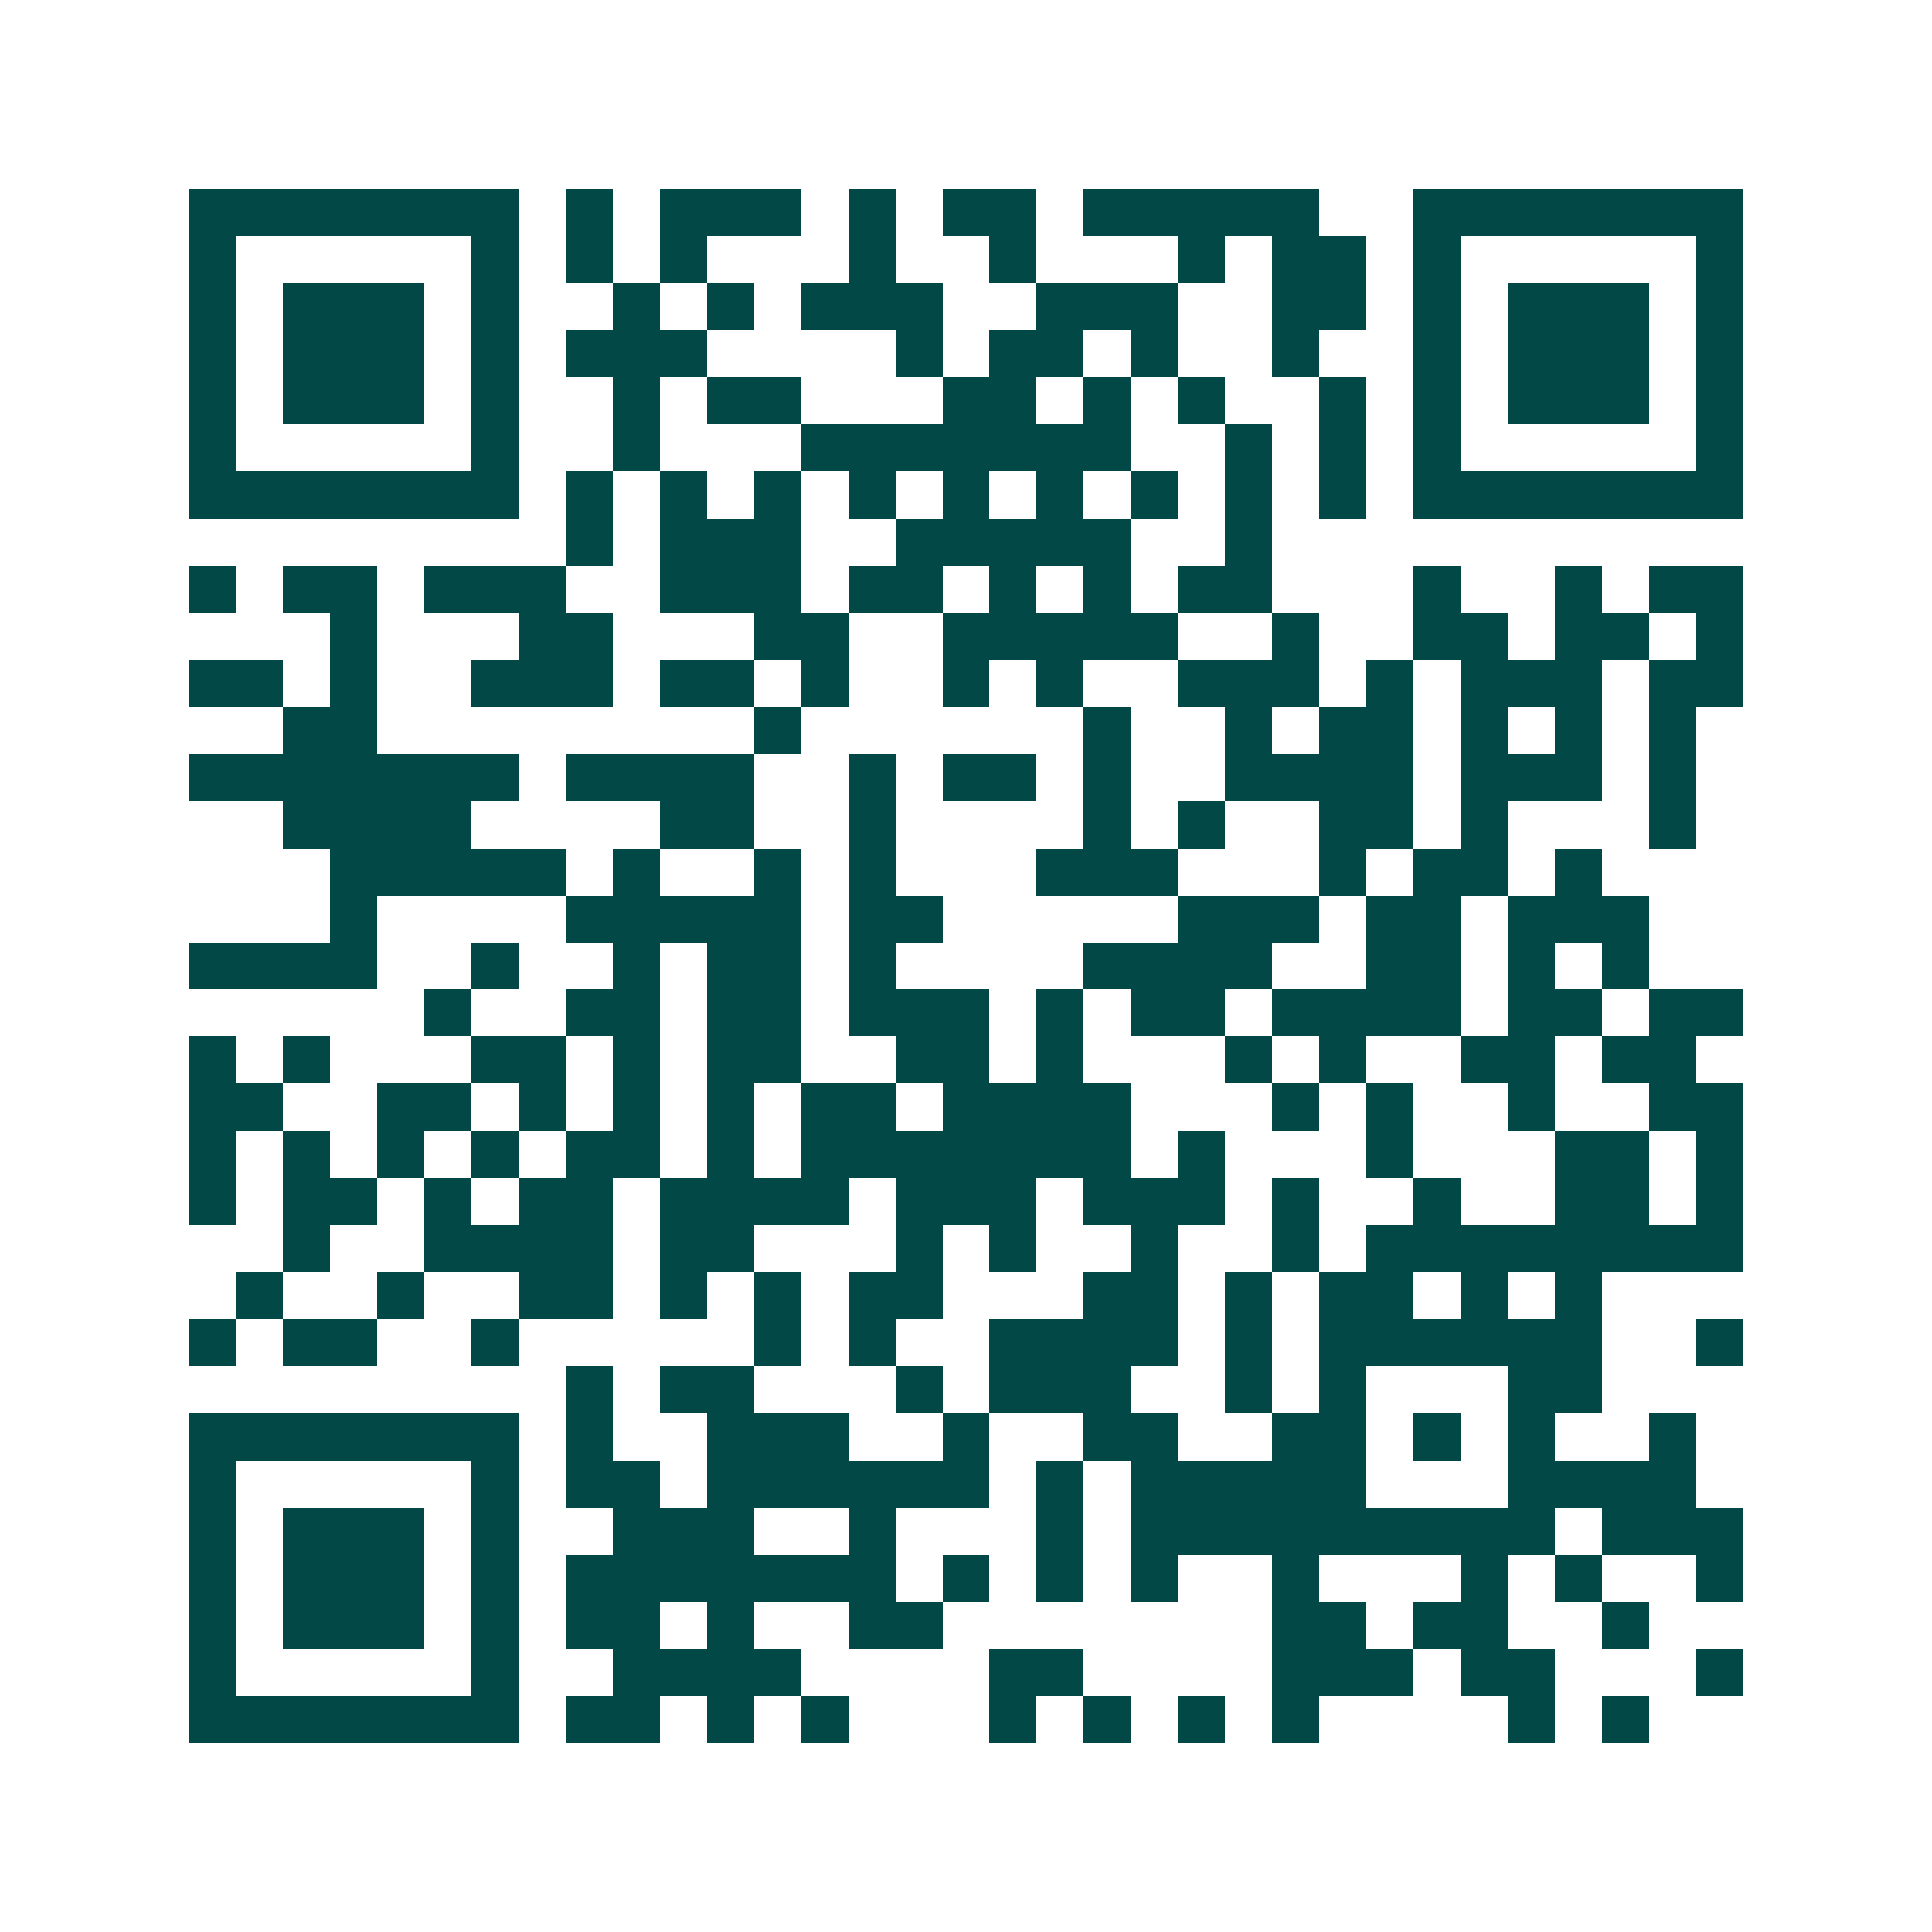 <svg xmlns="http://www.w3.org/2000/svg" width="200" height="200" viewBox="0 0 41 41" shape-rendering="crispEdges"><path fill="#ffffff" d="M0 0h41v41H0z"/><path stroke="#014847" d="M4 4.5h7m1 0h1m1 0h3m1 0h1m1 0h2m1 0h5m2 0h7M4 5.5h1m5 0h1m1 0h1m1 0h1m3 0h1m2 0h1m3 0h1m1 0h2m1 0h1m5 0h1M4 6.5h1m1 0h3m1 0h1m2 0h1m1 0h1m1 0h3m2 0h3m2 0h2m1 0h1m1 0h3m1 0h1M4 7.5h1m1 0h3m1 0h1m1 0h3m4 0h1m1 0h2m1 0h1m2 0h1m2 0h1m1 0h3m1 0h1M4 8.5h1m1 0h3m1 0h1m2 0h1m1 0h2m3 0h2m1 0h1m1 0h1m2 0h1m1 0h1m1 0h3m1 0h1M4 9.5h1m5 0h1m2 0h1m3 0h7m2 0h1m1 0h1m1 0h1m5 0h1M4 10.5h7m1 0h1m1 0h1m1 0h1m1 0h1m1 0h1m1 0h1m1 0h1m1 0h1m1 0h1m1 0h7M12 11.5h1m1 0h3m2 0h5m2 0h1M4 12.5h1m1 0h2m1 0h3m2 0h3m1 0h2m1 0h1m1 0h1m1 0h2m3 0h1m2 0h1m1 0h2M7 13.5h1m3 0h2m3 0h2m2 0h5m2 0h1m2 0h2m1 0h2m1 0h1M4 14.5h2m1 0h1m2 0h3m1 0h2m1 0h1m2 0h1m1 0h1m2 0h3m1 0h1m1 0h3m1 0h2M6 15.5h2m8 0h1m6 0h1m2 0h1m1 0h2m1 0h1m1 0h1m1 0h1M4 16.5h7m1 0h4m2 0h1m1 0h2m1 0h1m2 0h4m1 0h3m1 0h1M6 17.5h4m4 0h2m2 0h1m4 0h1m1 0h1m2 0h2m1 0h1m3 0h1M7 18.5h5m1 0h1m2 0h1m1 0h1m3 0h3m3 0h1m1 0h2m1 0h1M7 19.5h1m4 0h5m1 0h2m5 0h3m1 0h2m1 0h3M4 20.5h4m2 0h1m2 0h1m1 0h2m1 0h1m4 0h4m2 0h2m1 0h1m1 0h1M9 21.5h1m2 0h2m1 0h2m1 0h3m1 0h1m1 0h2m1 0h4m1 0h2m1 0h2M4 22.5h1m1 0h1m3 0h2m1 0h1m1 0h2m2 0h2m1 0h1m3 0h1m1 0h1m2 0h2m1 0h2M4 23.5h2m2 0h2m1 0h1m1 0h1m1 0h1m1 0h2m1 0h4m3 0h1m1 0h1m2 0h1m2 0h2M4 24.5h1m1 0h1m1 0h1m1 0h1m1 0h2m1 0h1m1 0h7m1 0h1m3 0h1m3 0h2m1 0h1M4 25.5h1m1 0h2m1 0h1m1 0h2m1 0h4m1 0h3m1 0h3m1 0h1m2 0h1m2 0h2m1 0h1M6 26.5h1m2 0h4m1 0h2m3 0h1m1 0h1m2 0h1m2 0h1m1 0h8M5 27.5h1m2 0h1m2 0h2m1 0h1m1 0h1m1 0h2m3 0h2m1 0h1m1 0h2m1 0h1m1 0h1M4 28.5h1m1 0h2m2 0h1m5 0h1m1 0h1m2 0h4m1 0h1m1 0h6m2 0h1M12 29.5h1m1 0h2m3 0h1m1 0h3m2 0h1m1 0h1m3 0h2M4 30.5h7m1 0h1m2 0h3m2 0h1m2 0h2m2 0h2m1 0h1m1 0h1m2 0h1M4 31.5h1m5 0h1m1 0h2m1 0h6m1 0h1m1 0h5m3 0h4M4 32.5h1m1 0h3m1 0h1m2 0h3m2 0h1m3 0h1m1 0h9m1 0h3M4 33.5h1m1 0h3m1 0h1m1 0h7m1 0h1m1 0h1m1 0h1m2 0h1m3 0h1m1 0h1m2 0h1M4 34.5h1m1 0h3m1 0h1m1 0h2m1 0h1m2 0h2m7 0h2m1 0h2m2 0h1M4 35.5h1m5 0h1m2 0h4m4 0h2m4 0h3m1 0h2m3 0h1M4 36.5h7m1 0h2m1 0h1m1 0h1m3 0h1m1 0h1m1 0h1m1 0h1m4 0h1m1 0h1"/></svg>
